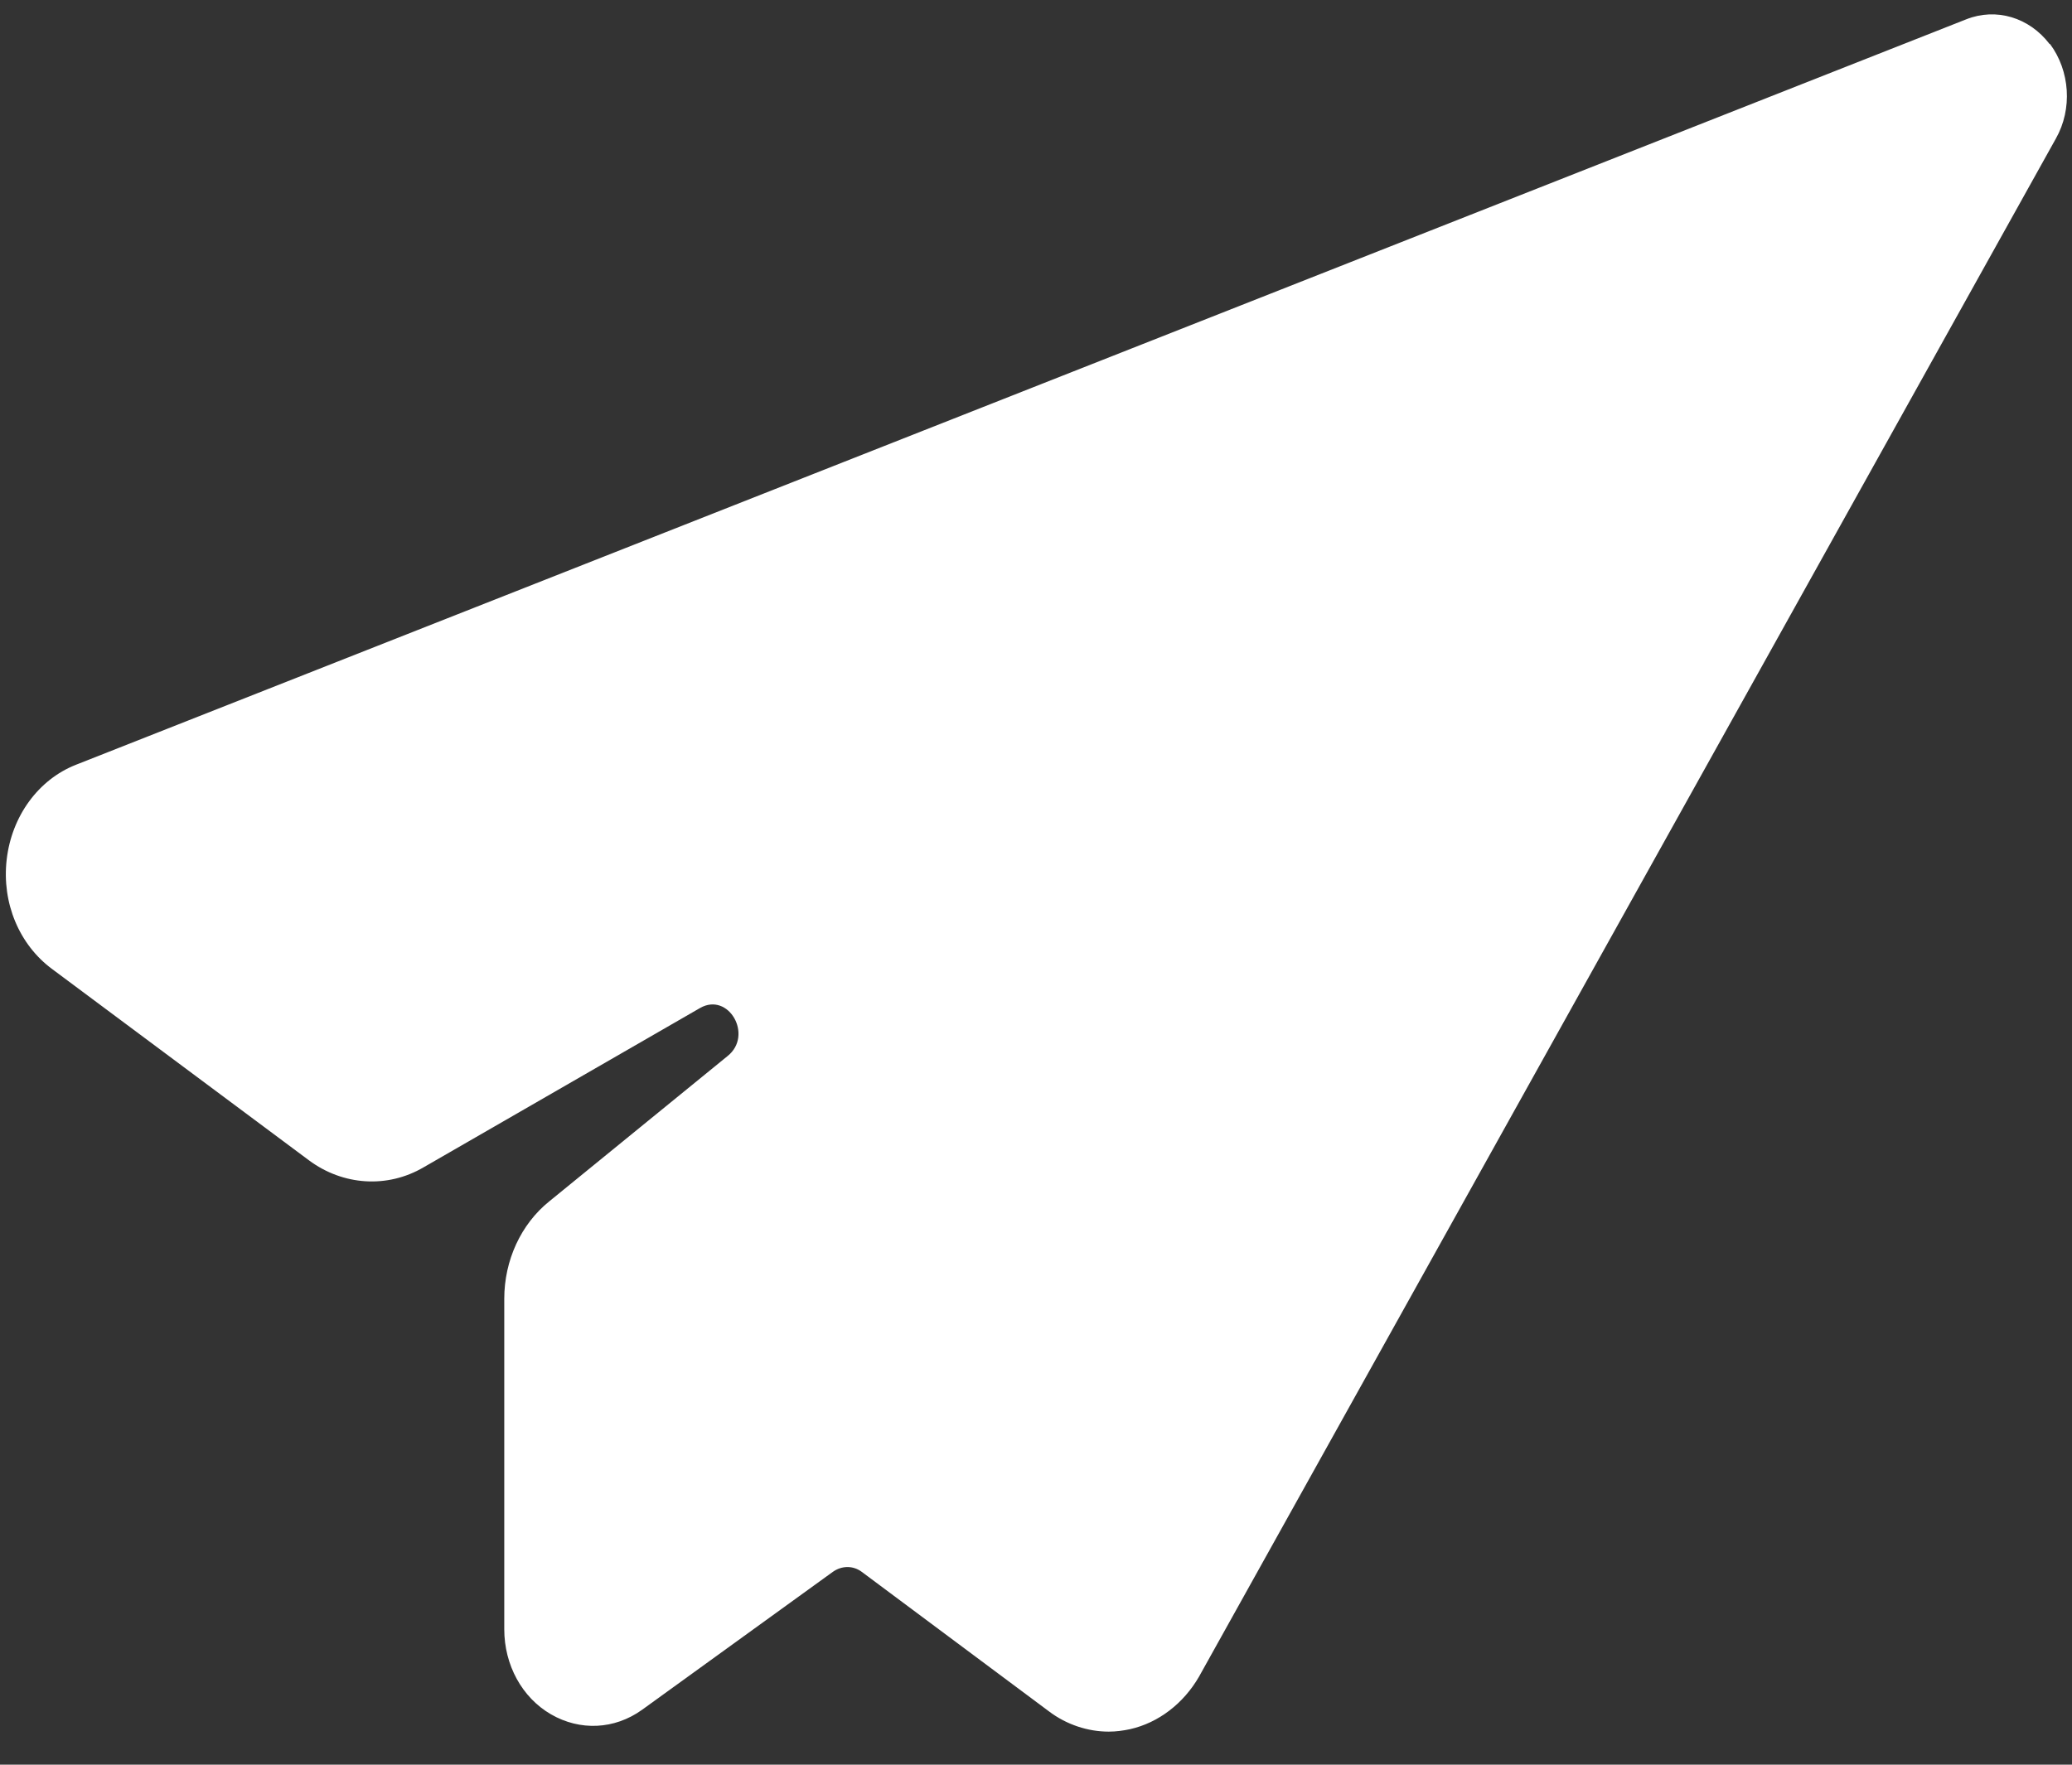 <?xml version="1.0" encoding="UTF-8"?> <svg xmlns="http://www.w3.org/2000/svg" width="27" height="23" viewBox="0 0 27 23" fill="none"><rect x="0" y="0" width="27" height="23" fill="#333333" stroke="none"/><path d="M26.708 0.574C26.442 0.226 26.011 0.097 25.621 0.252L0.991 9.967C0.5 10.16 0.152 10.637 0.087 11.204C0.022 11.771 0.252 12.313 0.678 12.629L4.026 15.123C4.469 15.452 5.047 15.491 5.52 15.214L9.122 13.138C9.494 12.925 9.819 13.493 9.482 13.763L7.156 15.659C6.789 15.955 6.571 16.426 6.571 16.928V21.235C6.571 21.699 6.801 22.124 7.179 22.343C7.557 22.562 8.006 22.543 8.366 22.285L10.852 20.487C10.97 20.403 11.118 20.403 11.23 20.487L13.669 22.305C13.899 22.479 14.177 22.569 14.448 22.569C14.543 22.569 14.637 22.556 14.726 22.537C15.098 22.453 15.423 22.201 15.624 21.853L26.79 1.806C27.009 1.419 26.973 0.923 26.714 0.574H26.708Z" fill="white"></path></svg> 